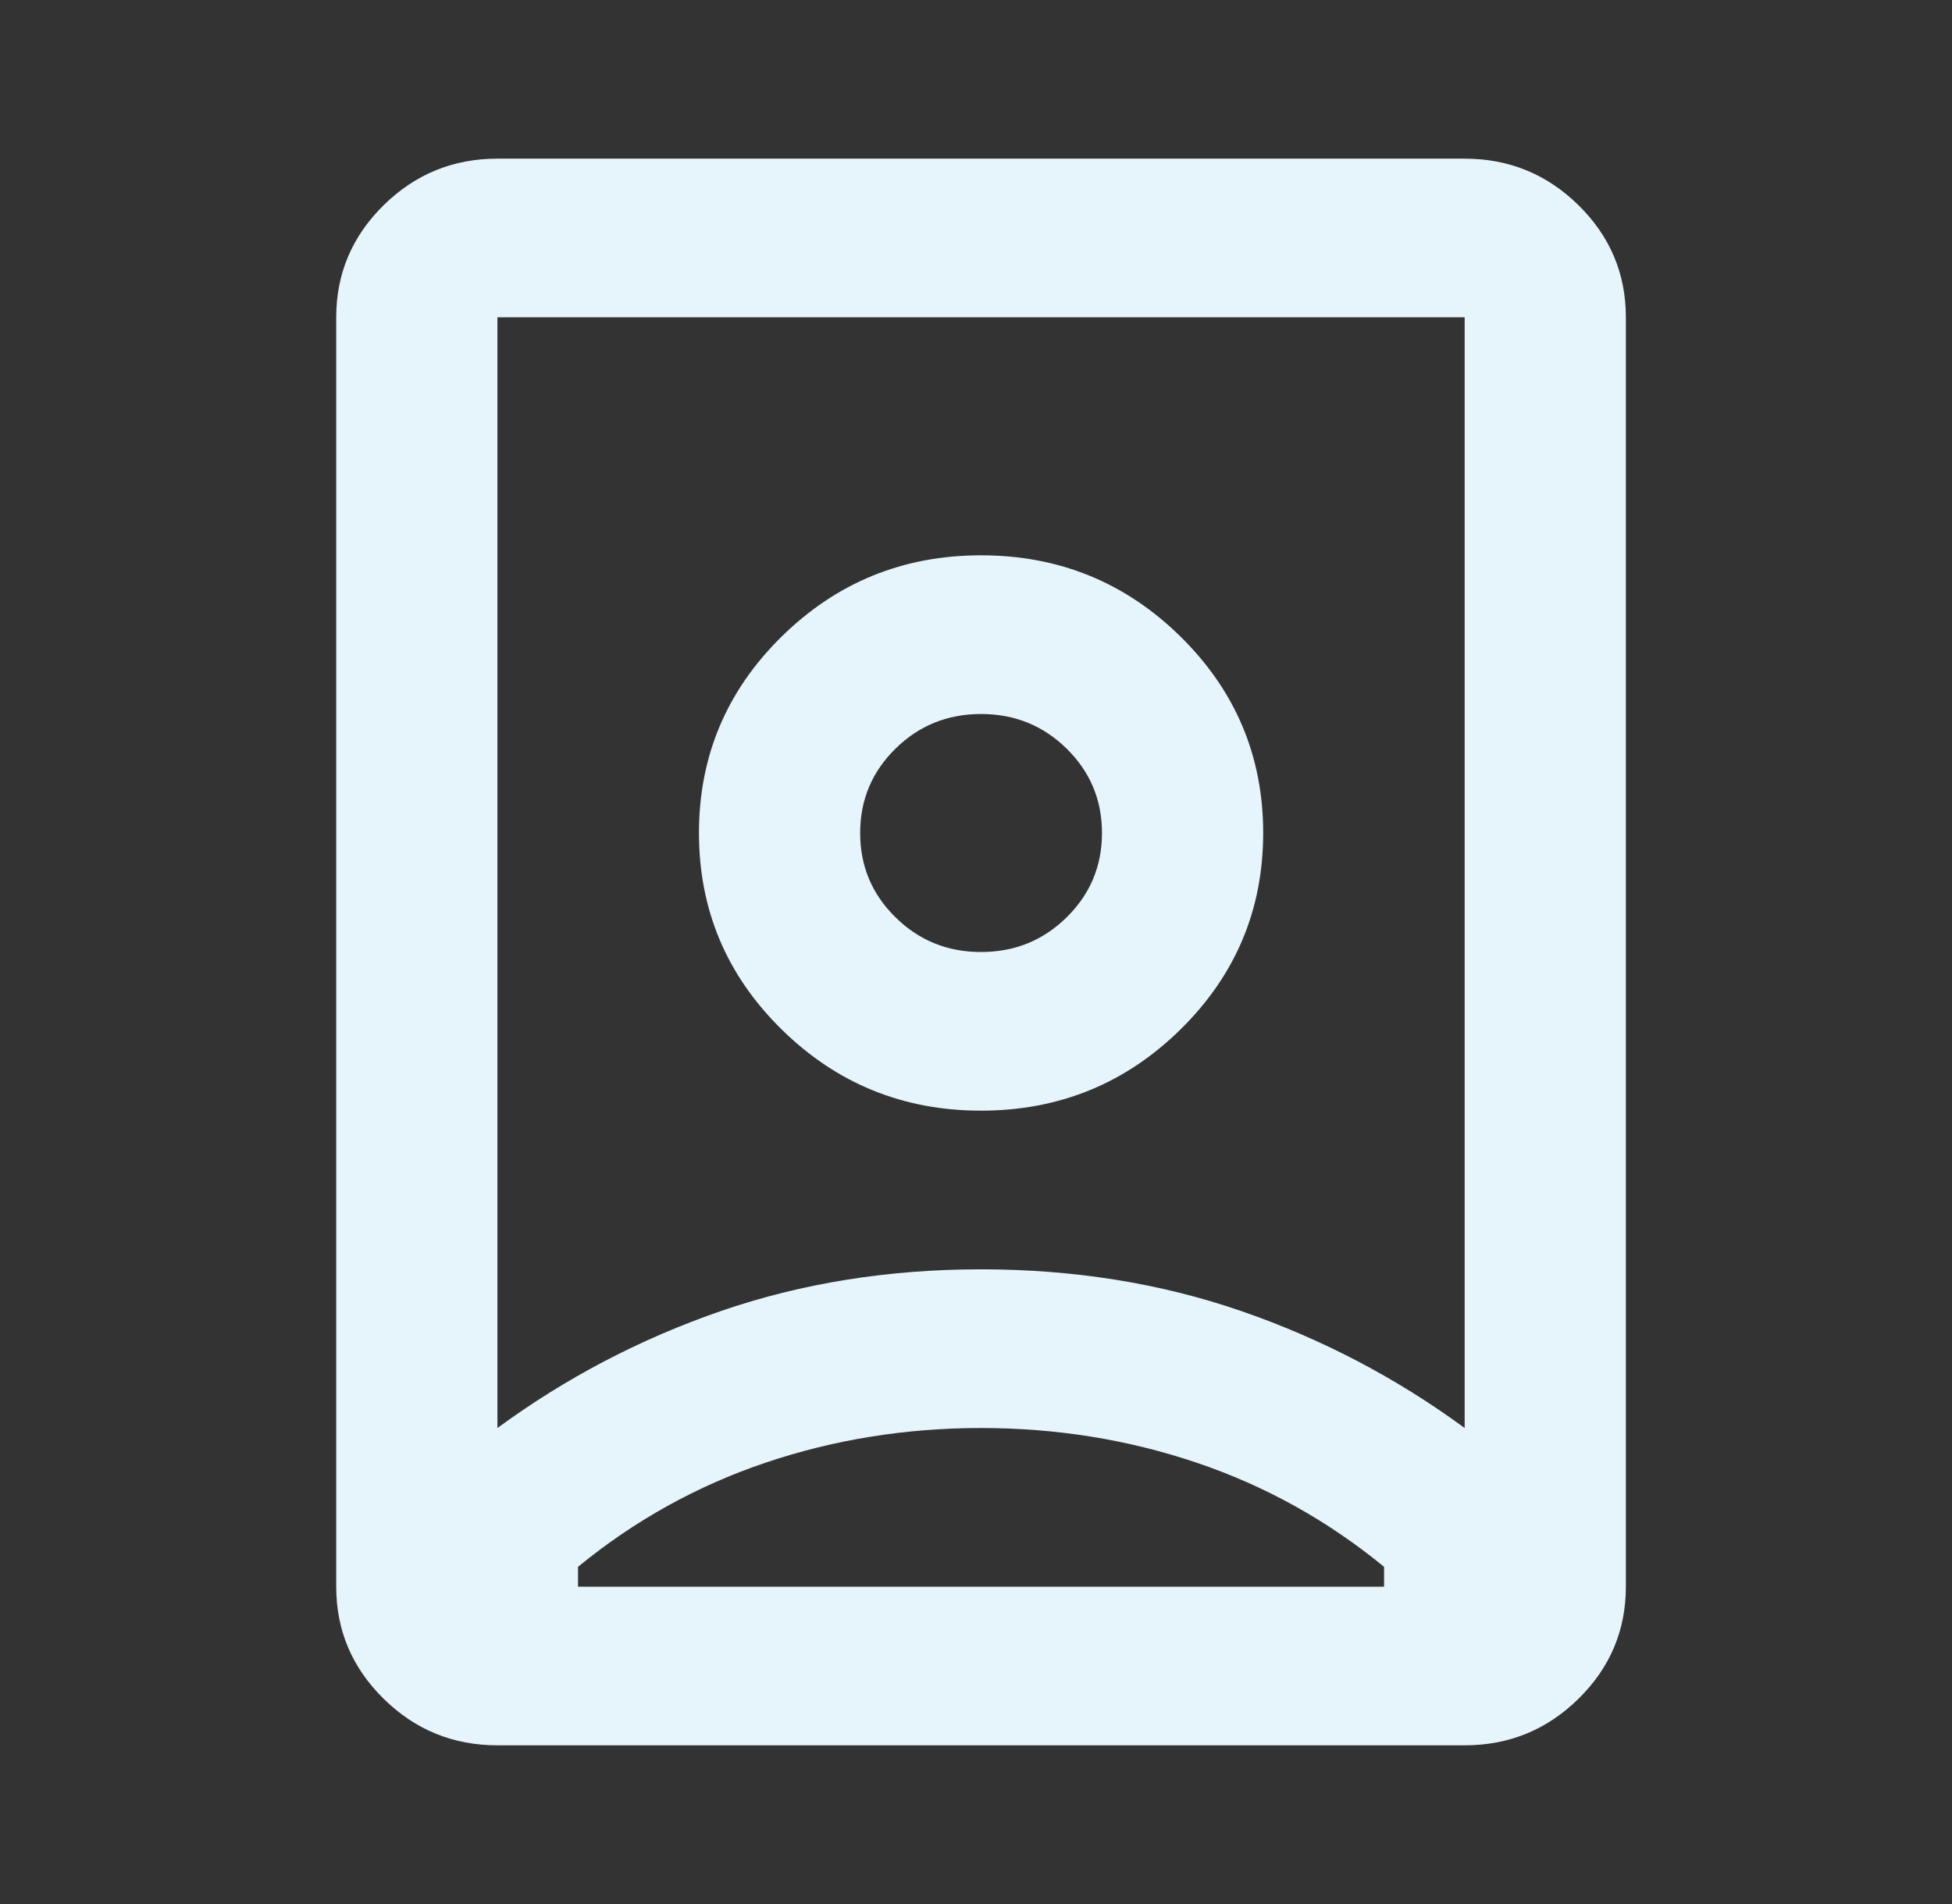 <svg width="41" height="40" viewBox="0 0 41 40" fill="none" xmlns="http://www.w3.org/2000/svg">
<rect x="0" y="0" width="41" height="40" fill="#333333" stroke="none"/>
<g id="person_book">
<mask id="mask0_9332_53885" style="mask-type:alpha" maskUnits="userSpaceOnUse" x="0" y="0" width="41" height="40">
<rect id="Bounding box" x="0.336" width="40" height="40" fill="#D9D9D9"/>
</mask>
<g mask="url(#mask0_9332_53885)">
<path id="person_book_2" d="M20.606 30C19.026 30 17.517 30.243 16.078 30.729C14.639 31.215 13.326 31.944 12.141 32.916V33.333H29.071V32.916C27.886 31.944 26.574 31.215 25.135 30.729C23.696 30.243 22.186 30 20.606 30ZM20.606 26.666C22.553 26.666 24.373 26.958 26.066 27.541C27.759 28.125 29.325 28.944 30.764 30V6.666H10.448V30C11.887 28.944 13.454 28.125 15.146 27.541C16.84 26.958 18.659 26.666 20.606 26.666ZM20.606 20C19.901 20 19.301 19.757 18.808 19.27C18.314 18.784 18.067 18.194 18.067 17.5C18.067 16.805 18.314 16.215 18.808 15.729C19.301 15.243 19.901 15 20.606 15C21.312 15 21.911 15.243 22.405 15.729C22.899 16.215 23.146 16.805 23.146 17.5C23.146 18.194 22.899 18.784 22.405 19.27C21.911 19.757 21.312 20 20.606 20ZM10.448 36.666C9.517 36.666 8.72 36.34 8.057 35.687C7.394 35.034 7.062 34.25 7.062 33.333V6.666C7.062 5.75 7.394 4.965 8.057 4.312C8.72 3.659 9.517 3.333 10.448 3.333H30.764C31.695 3.333 32.492 3.659 33.156 4.312C33.819 4.965 34.15 5.75 34.15 6.666V33.333C34.15 34.25 33.819 35.034 33.156 35.687C32.492 36.34 31.695 36.666 30.764 36.666H10.448ZM20.606 23.333C22.243 23.333 23.64 22.764 24.797 21.625C25.953 20.486 26.532 19.111 26.532 17.5C26.532 15.889 25.953 14.514 24.797 13.375C23.64 12.236 22.243 11.666 20.606 11.666C18.97 11.666 17.573 12.236 16.416 13.375C15.259 14.514 14.681 15.889 14.681 17.5C14.681 19.111 15.259 20.486 16.416 21.625C17.573 22.764 18.97 23.333 20.606 23.333Z" fill="#E6F4FB"/>
</g>
</g>
</svg>
